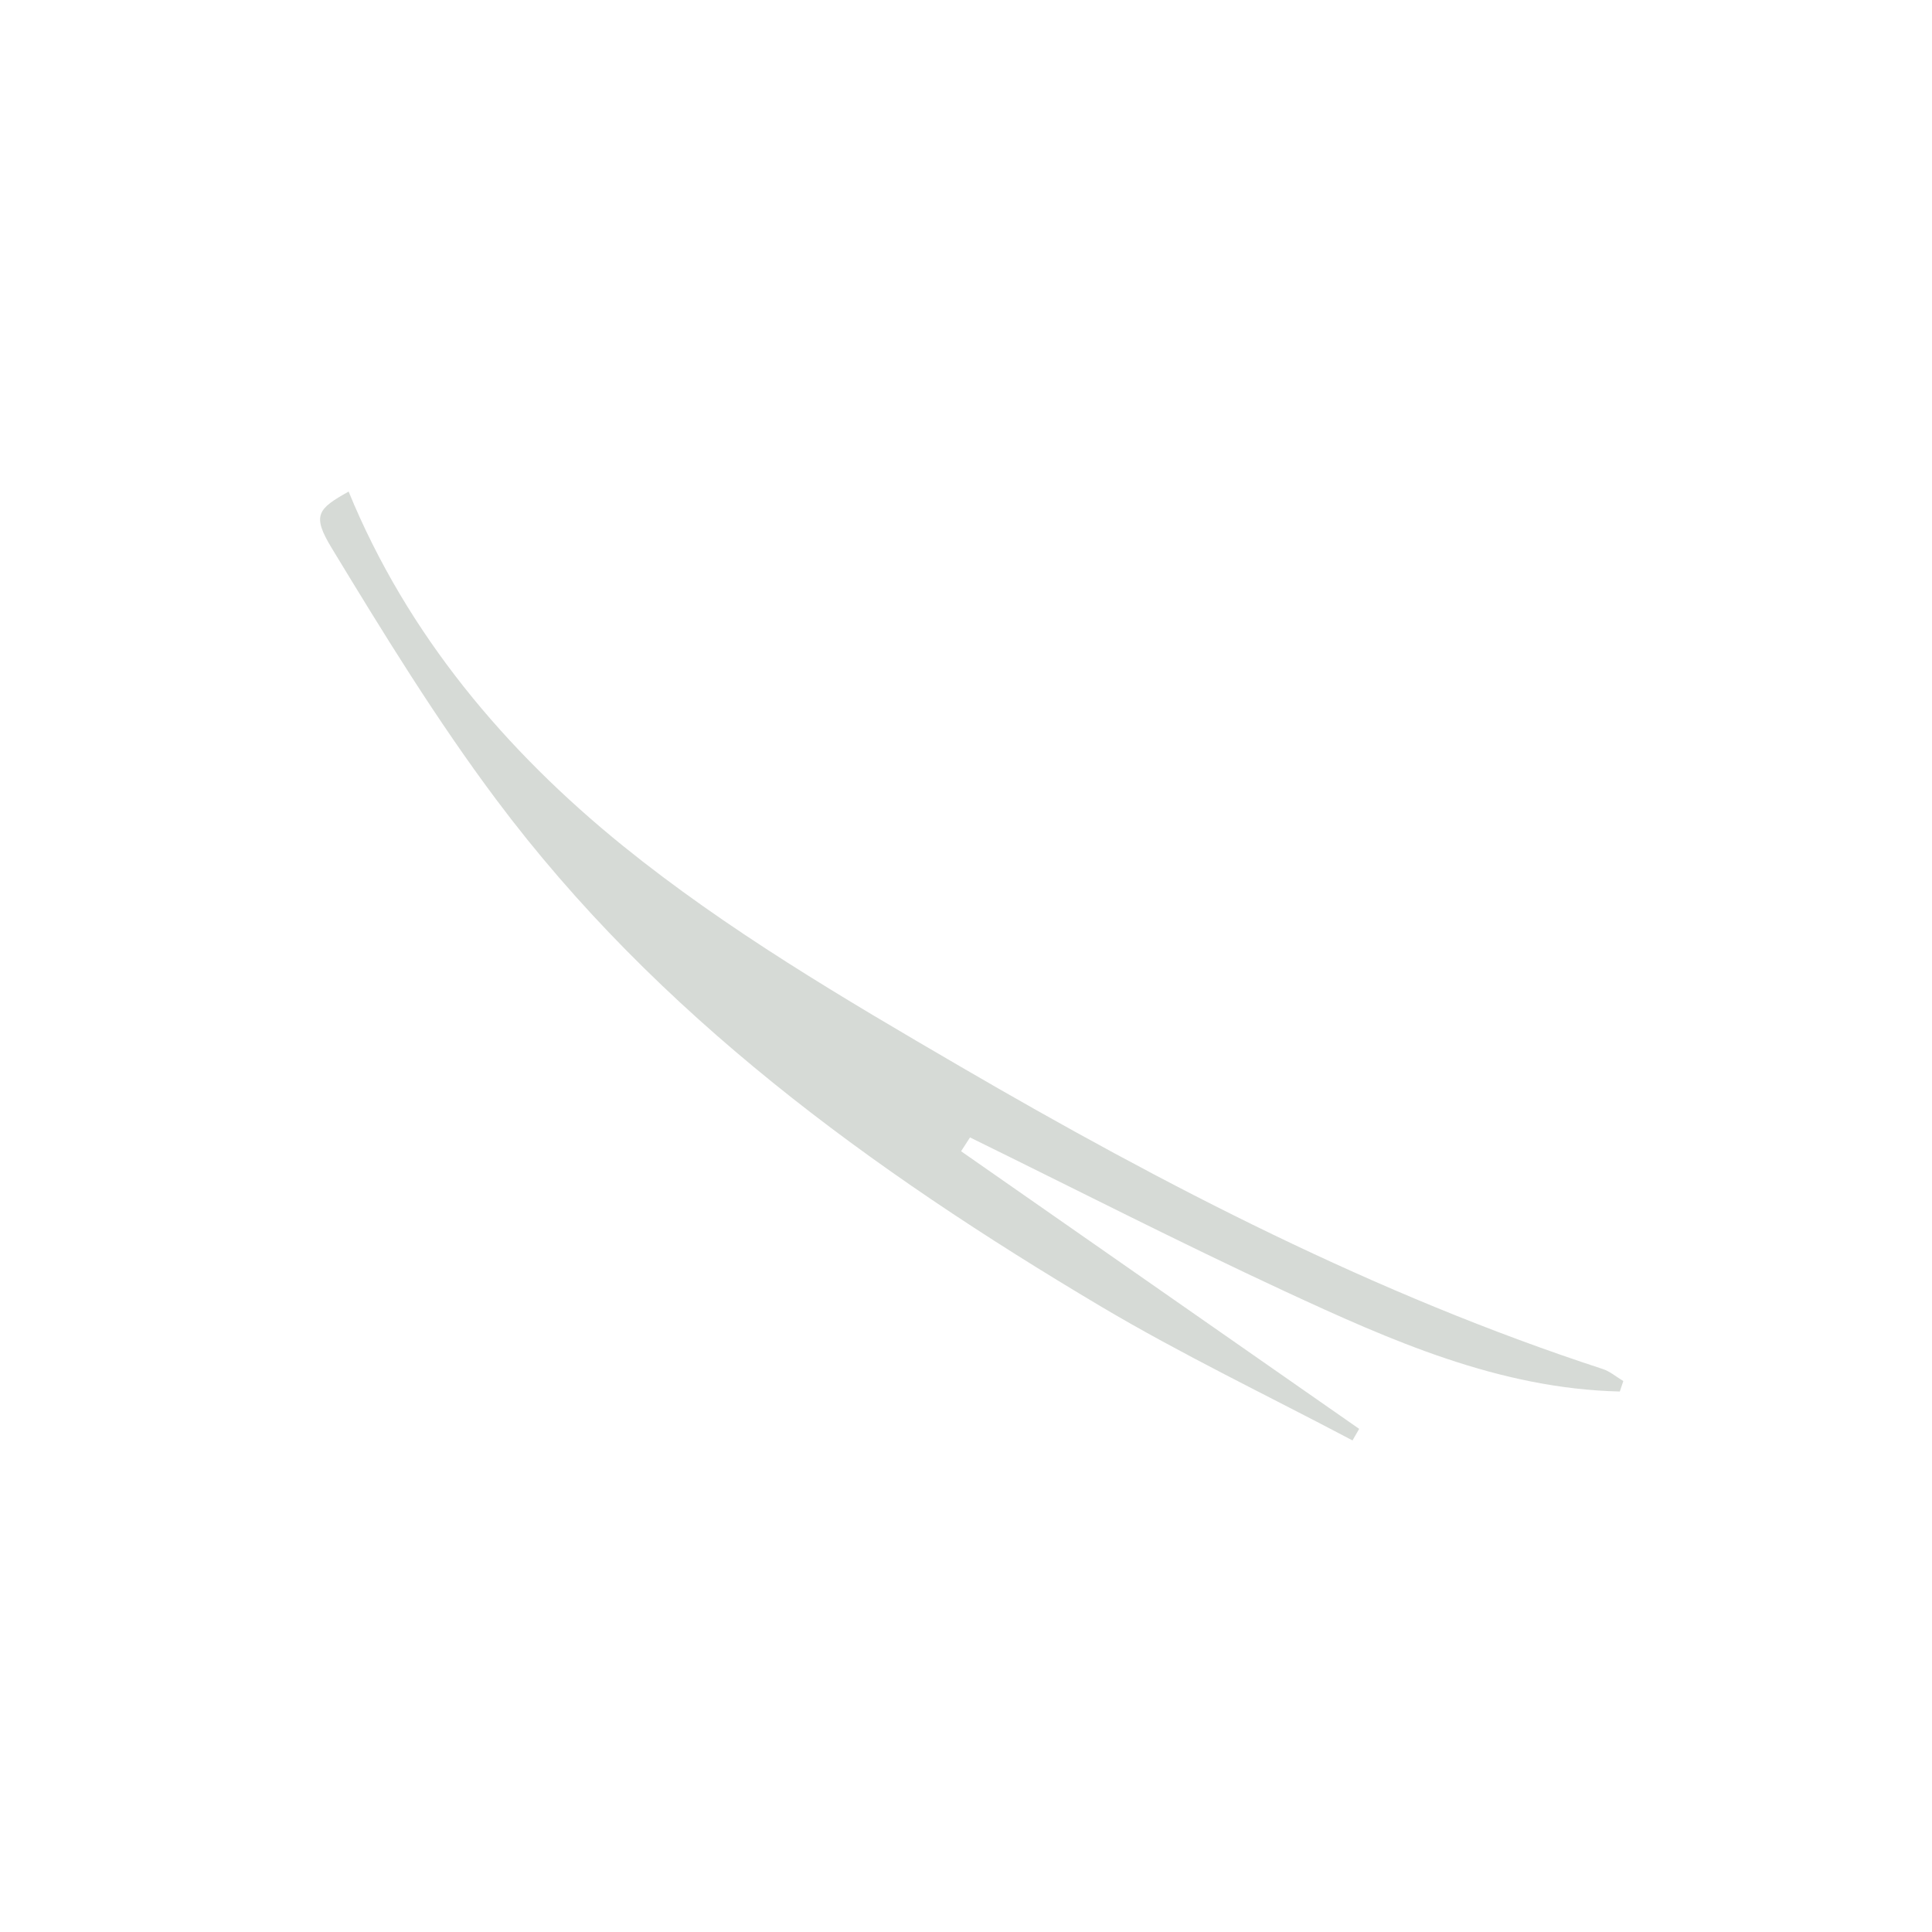 <svg width="169" height="169" viewBox="0 0 169 169" fill="none" xmlns="http://www.w3.org/2000/svg">
<g opacity="0.2">
<path d="M141.689 121.722C131.135 121.474 121.673 117.265 112.318 112.923C103.078 108.632 94.003 103.985 84.851 99.497C84.591 99.897 84.331 100.304 84.071 100.705C95.678 108.797 107.285 116.896 118.893 124.989C118.696 125.326 118.506 125.663 118.309 126C110.941 122.103 103.395 118.498 96.237 114.245C76.252 102.357 57.53 88.823 43.416 69.955C38.174 62.949 33.566 55.441 29.022 47.952C27.265 45.06 27.785 44.519 30.495 43C35.642 55.549 44.254 65.708 54.509 74.004C63.585 81.34 73.815 87.354 83.937 93.254C101.891 103.718 120.34 113.26 140.191 119.751C140.839 119.961 141.397 120.45 142 120.806C141.898 121.111 141.797 121.423 141.689 121.728V121.722Z" fill="#344734"/>
</g>
</svg>
